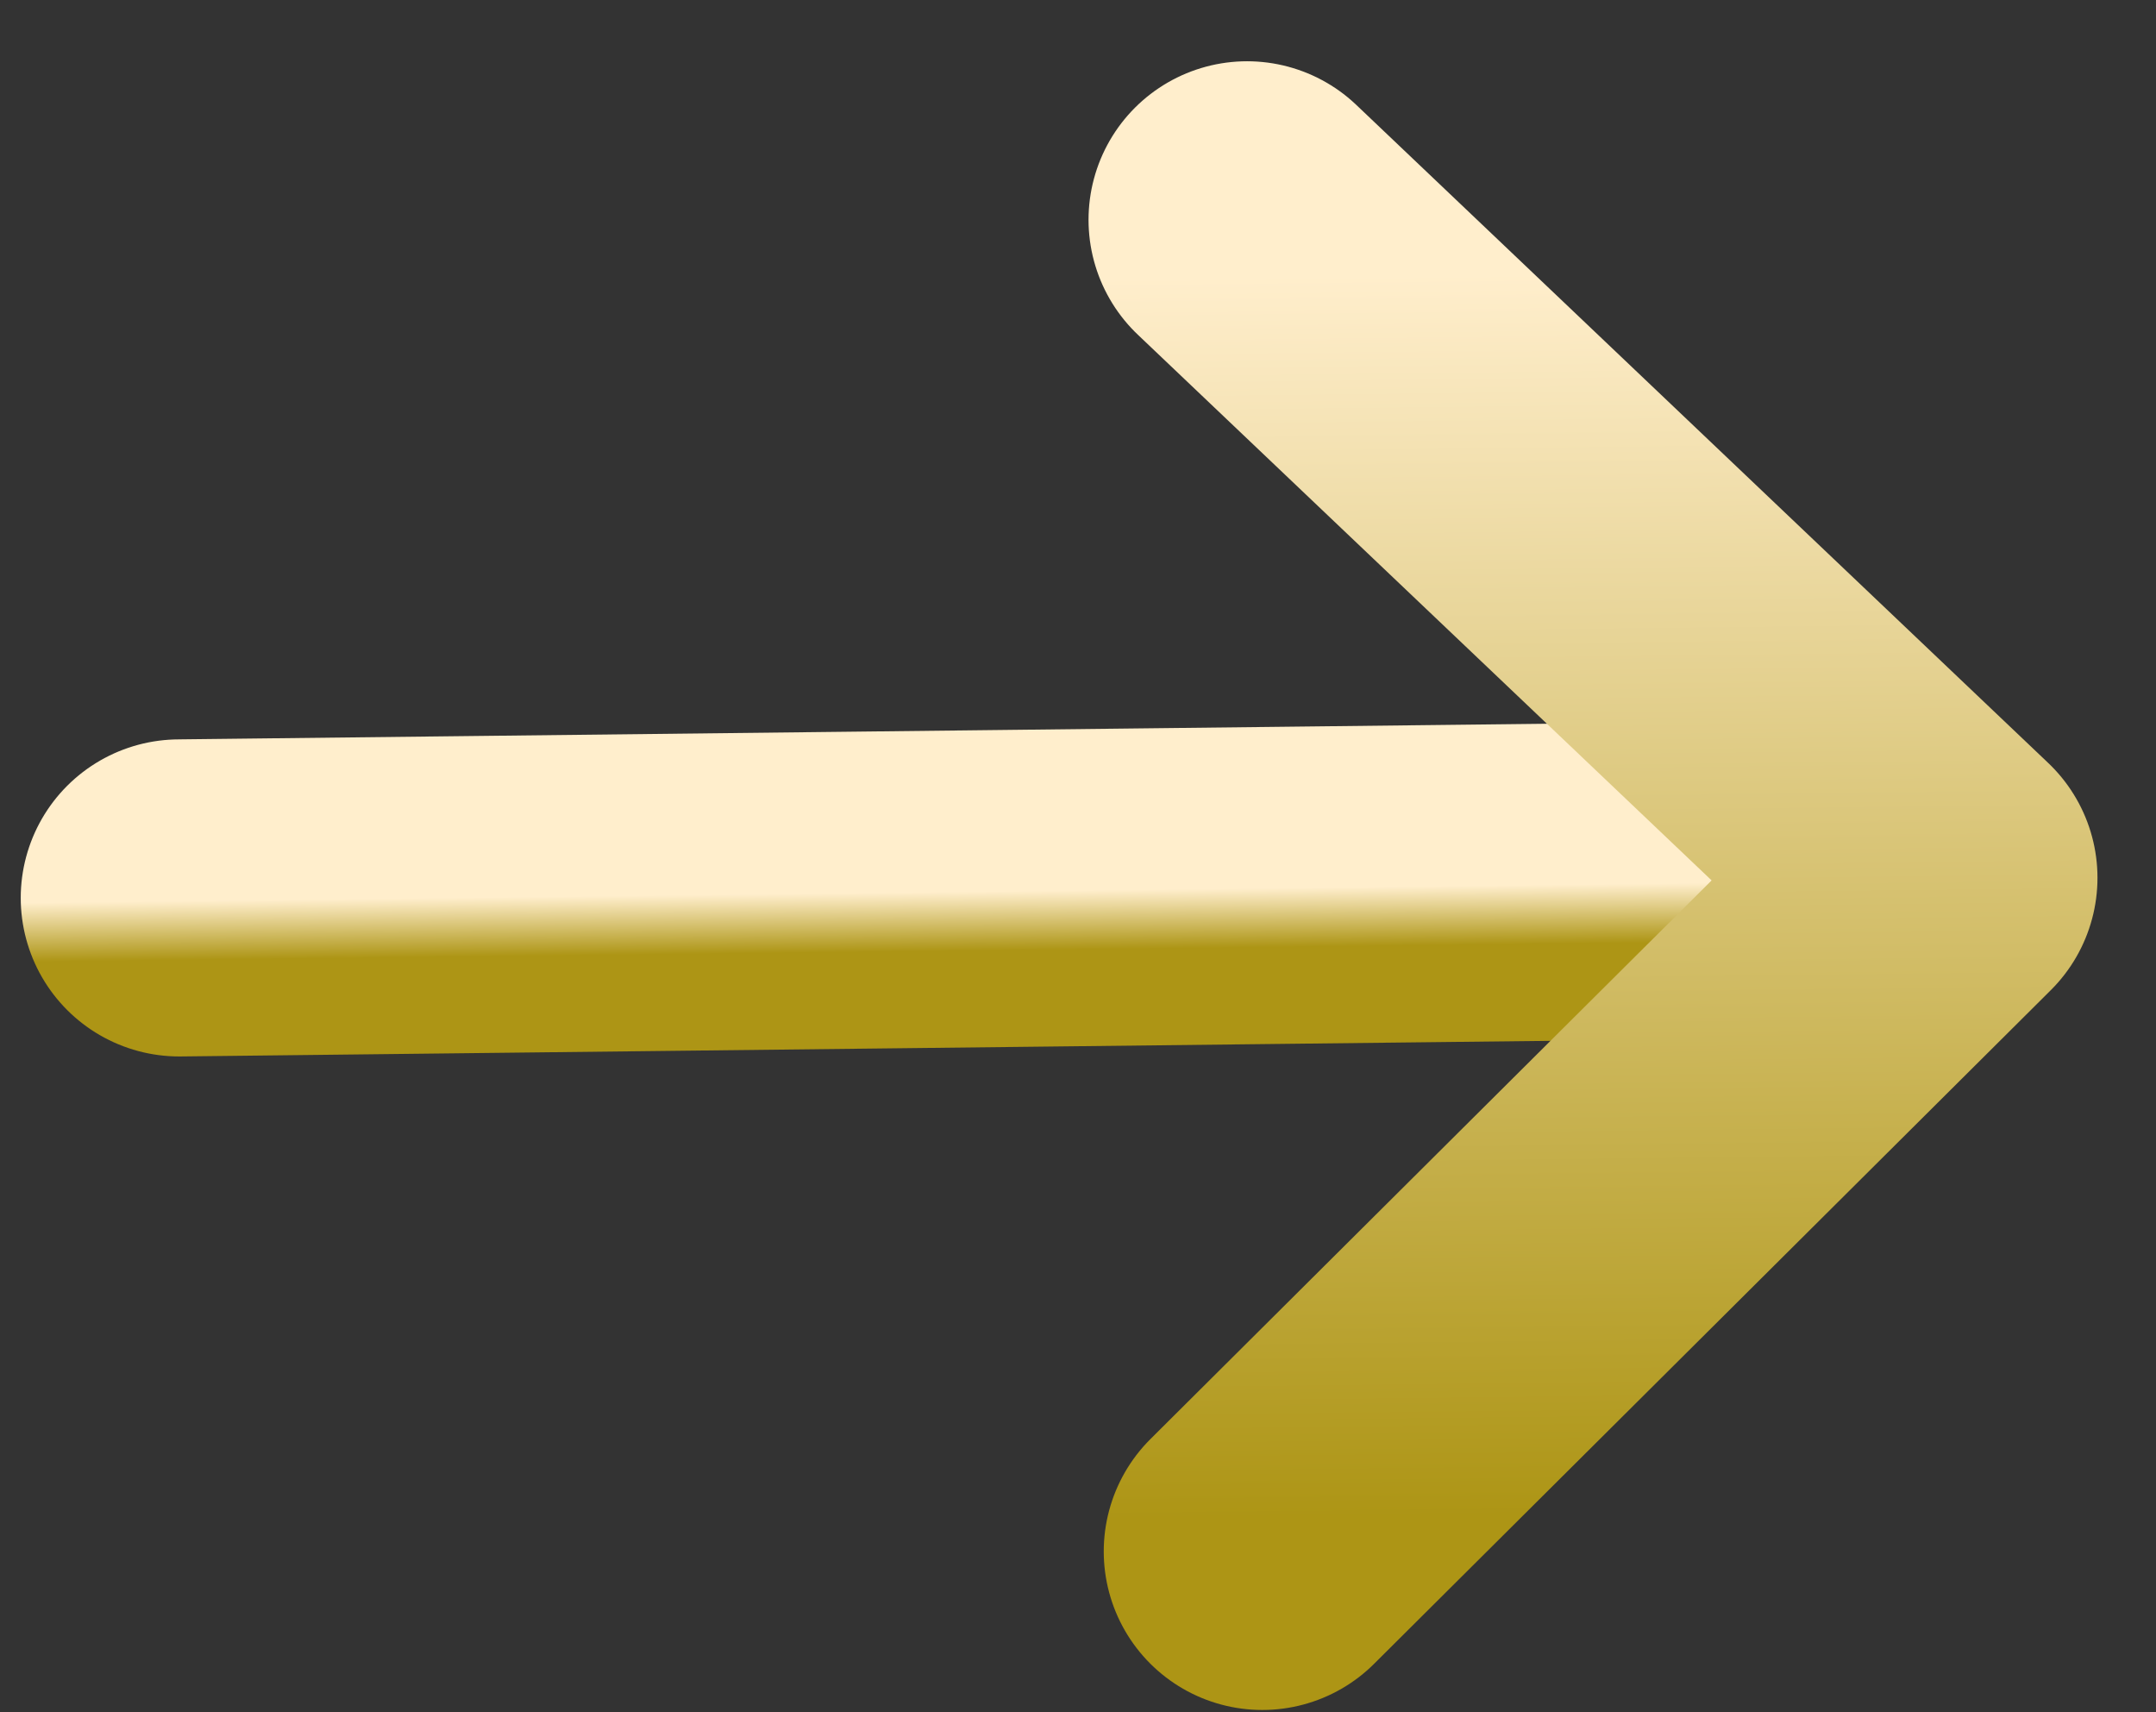 <svg width="34" height="27" viewBox="0 0 34 27" fill="none" xmlns="http://www.w3.org/2000/svg">
<rect x="0" y="0" width="34" height="27" fill="#333333" stroke="none"/>
<path d="M2.827 14.159L29.805 13.851" stroke="url(#paint0_linear_189_6587)" stroke-width="5" stroke-linecap="round" stroke-linejoin="round"/>
<path d="M19.906 24.464L30.577 13.842L19.666 3.466" stroke="url(#paint1_linear_189_6587)" stroke-width="5" stroke-linecap="round" stroke-linejoin="round"/>
<defs>
<linearGradient id="paint0_linear_189_6587" x1="16.102" y1="14.05" x2="16.113" y2="14.982" gradientUnits="userSpaceOnUse">
<stop stop-color="#FFEECC"/>
<stop offset="1" stop-color="#AD9515"/>
</linearGradient>
<linearGradient id="paint1_linear_189_6587" x1="24.986" y1="4.305" x2="25.21" y2="23.879" gradientUnits="userSpaceOnUse">
<stop stop-color="#FFEECC"/>
<stop offset="1" stop-color="#AD9515"/>
</linearGradient>
</defs>
</svg>
